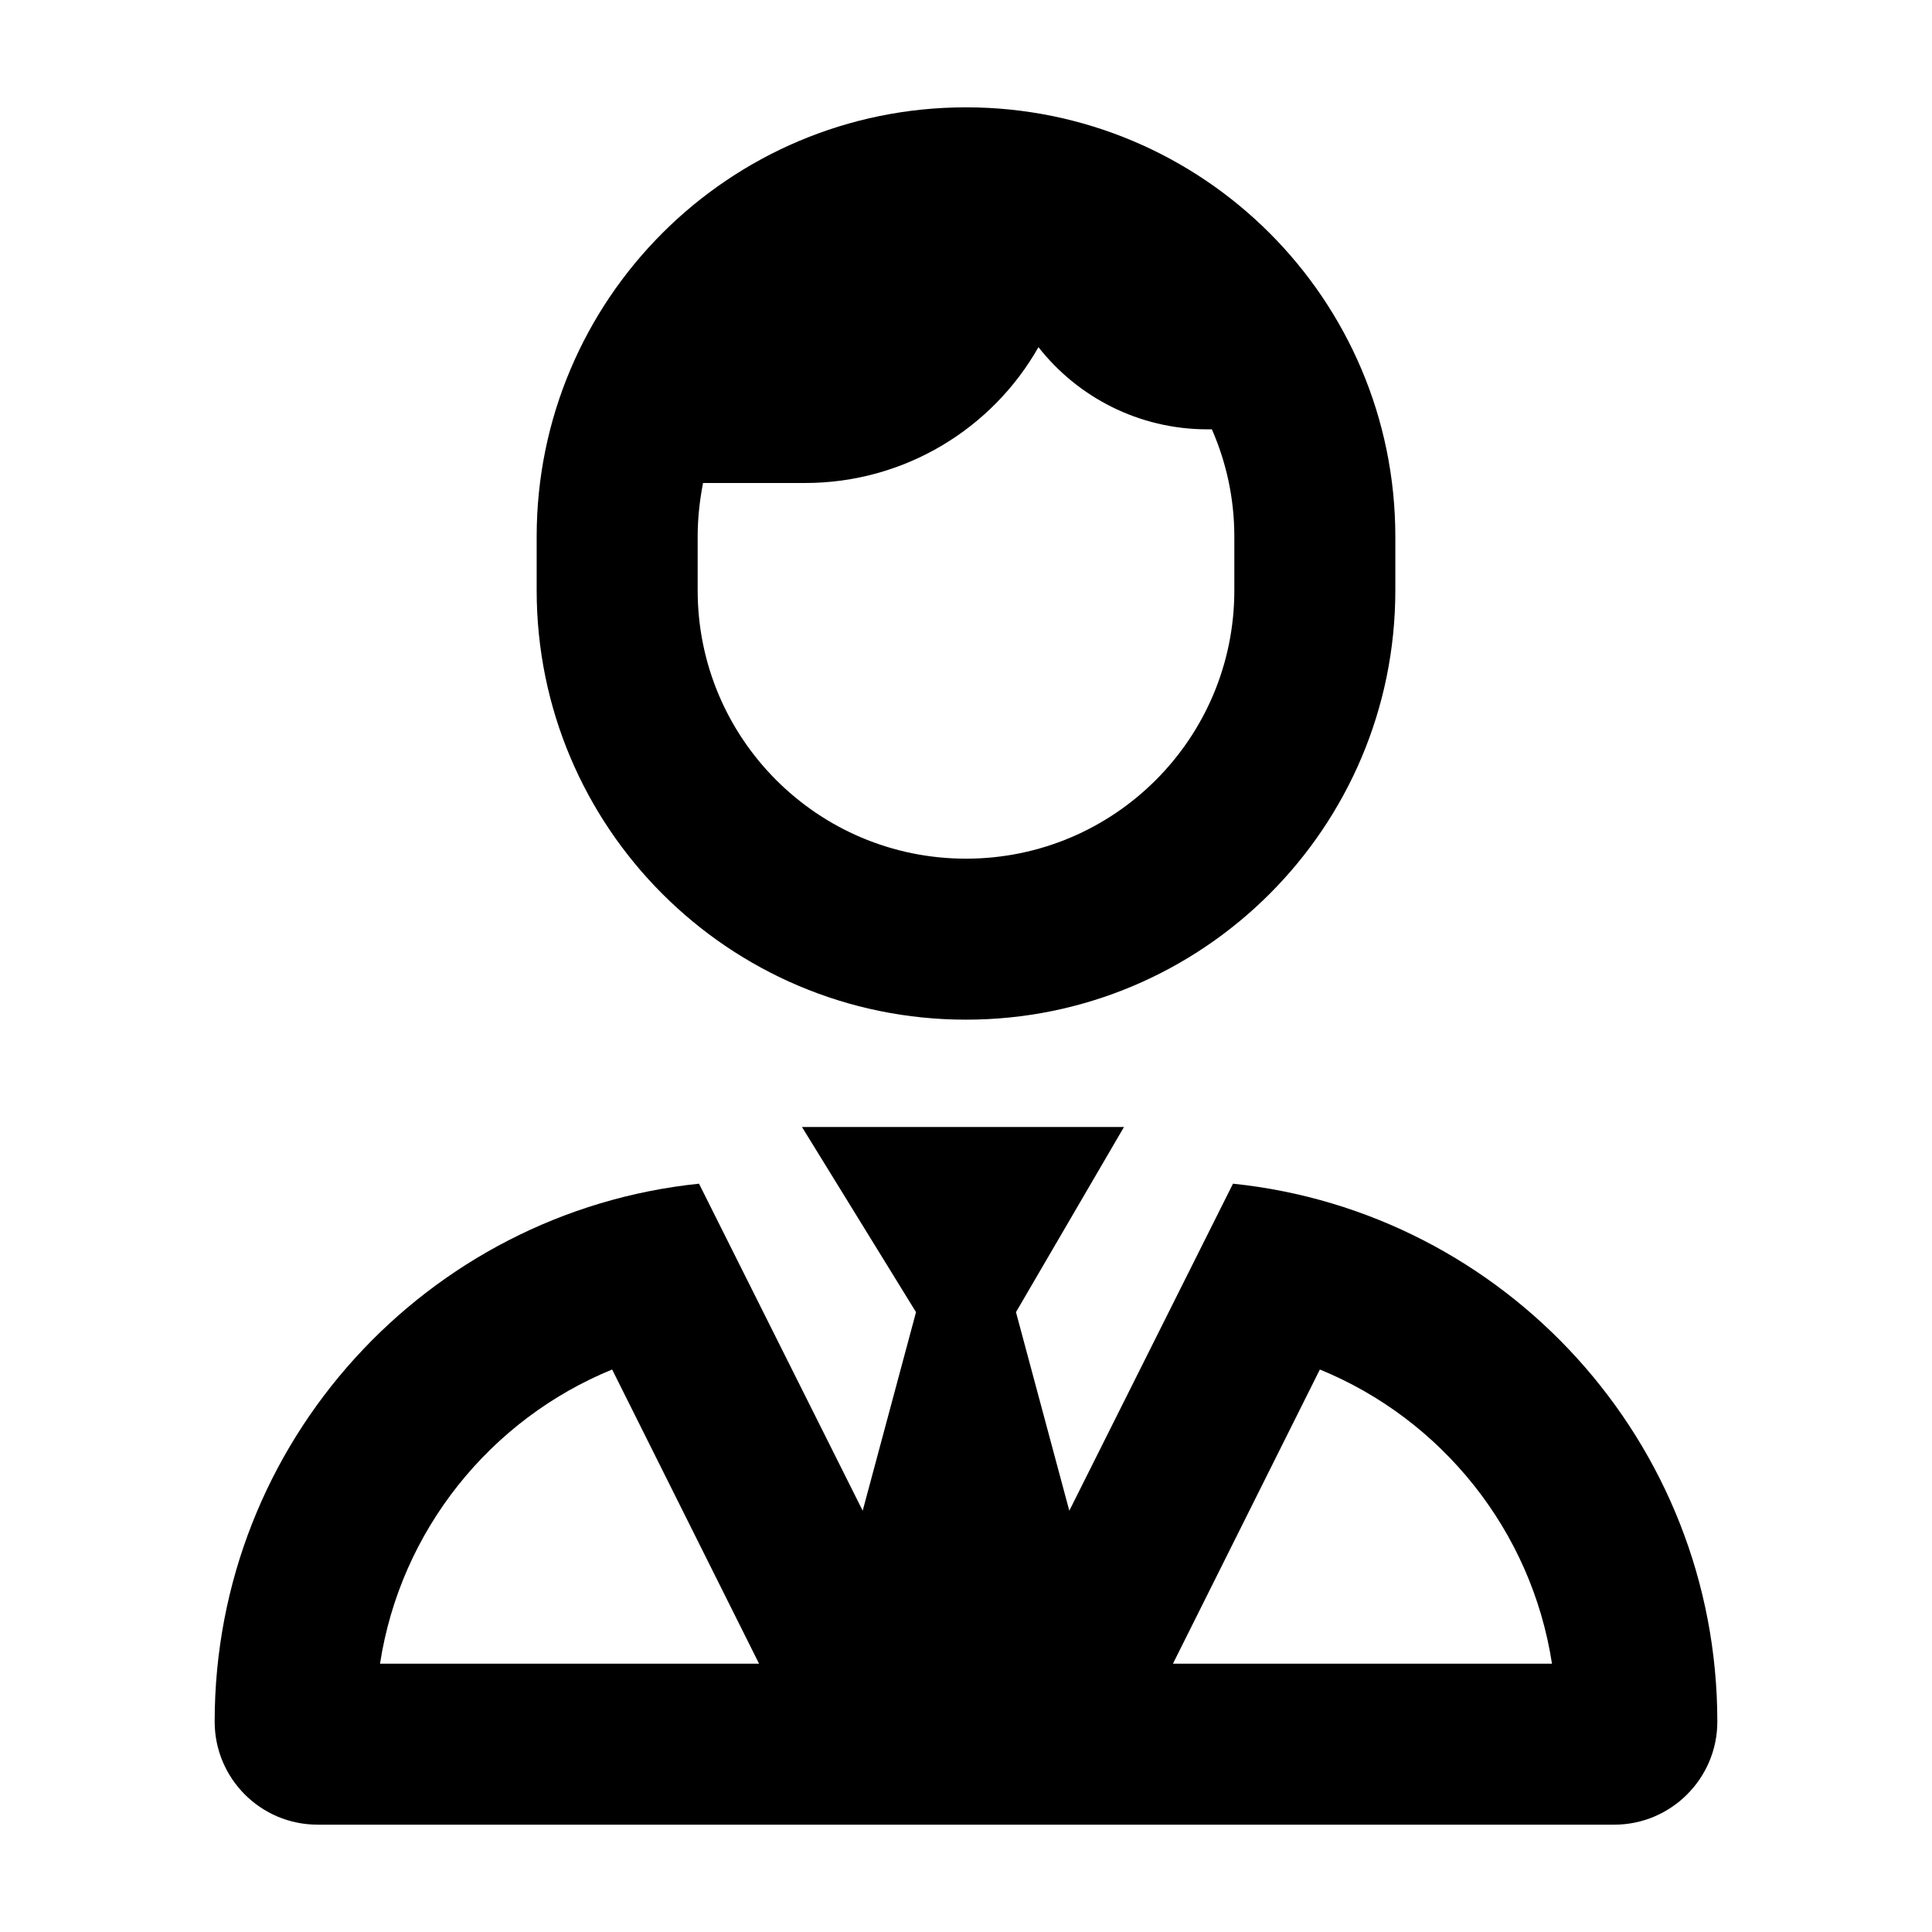 <?xml version="1.0" encoding="utf-8"?>
<!-- Generator: Adobe Illustrator 26.5.0, SVG Export Plug-In . SVG Version: 6.00 Build 0)  -->
<svg version="1.1" id="Layer_1" xmlns="http://www.w3.org/2000/svg" xmlns:xlink="http://www.w3.org/1999/xlink" x="0px" y="0px"
	 viewBox="0 0 576 576" style="enable-background:new 0 0 576 576;" xml:space="preserve">
<path d="M416,160v16c0,70.7-57.3,128-128,128s-128-57.3-128-128v-16c0-70.7,57.3-128,128-128S416,89.3,416,160z M368,176v-16
	c0-11.4-2.4-22.2-6.7-32H360c-20.5,0-38.7-9.6-50.4-24.5C295.9,127.7,269.8,144,240,144h-30.4c-1,5.2-1.6,10.5-1.6,16v16
	c0,44.2,35.8,80,80,80S368,220.2,368,176z M94.7,544c-17,0-30.7-13.8-30.7-30.7c0-83.4,63.3-152,144.4-160.4l48.8,97.5l15.9-59.2
	l-34-55.2h96l-32.2,55.2l15.9,59.2l48.8-97.5c81.1,8.4,144.4,77,144.4,160.4c0,16.9-13.8,30.7-30.7,30.7H94.7z M393.5,408.3
	L349.7,496h113C456.6,456.2,429.7,423.1,393.5,408.3L393.5,408.3z M113.3,496h113l-43.8-87.7C146.3,423.1,119.4,456.2,113.3,496z"/>
</svg>
